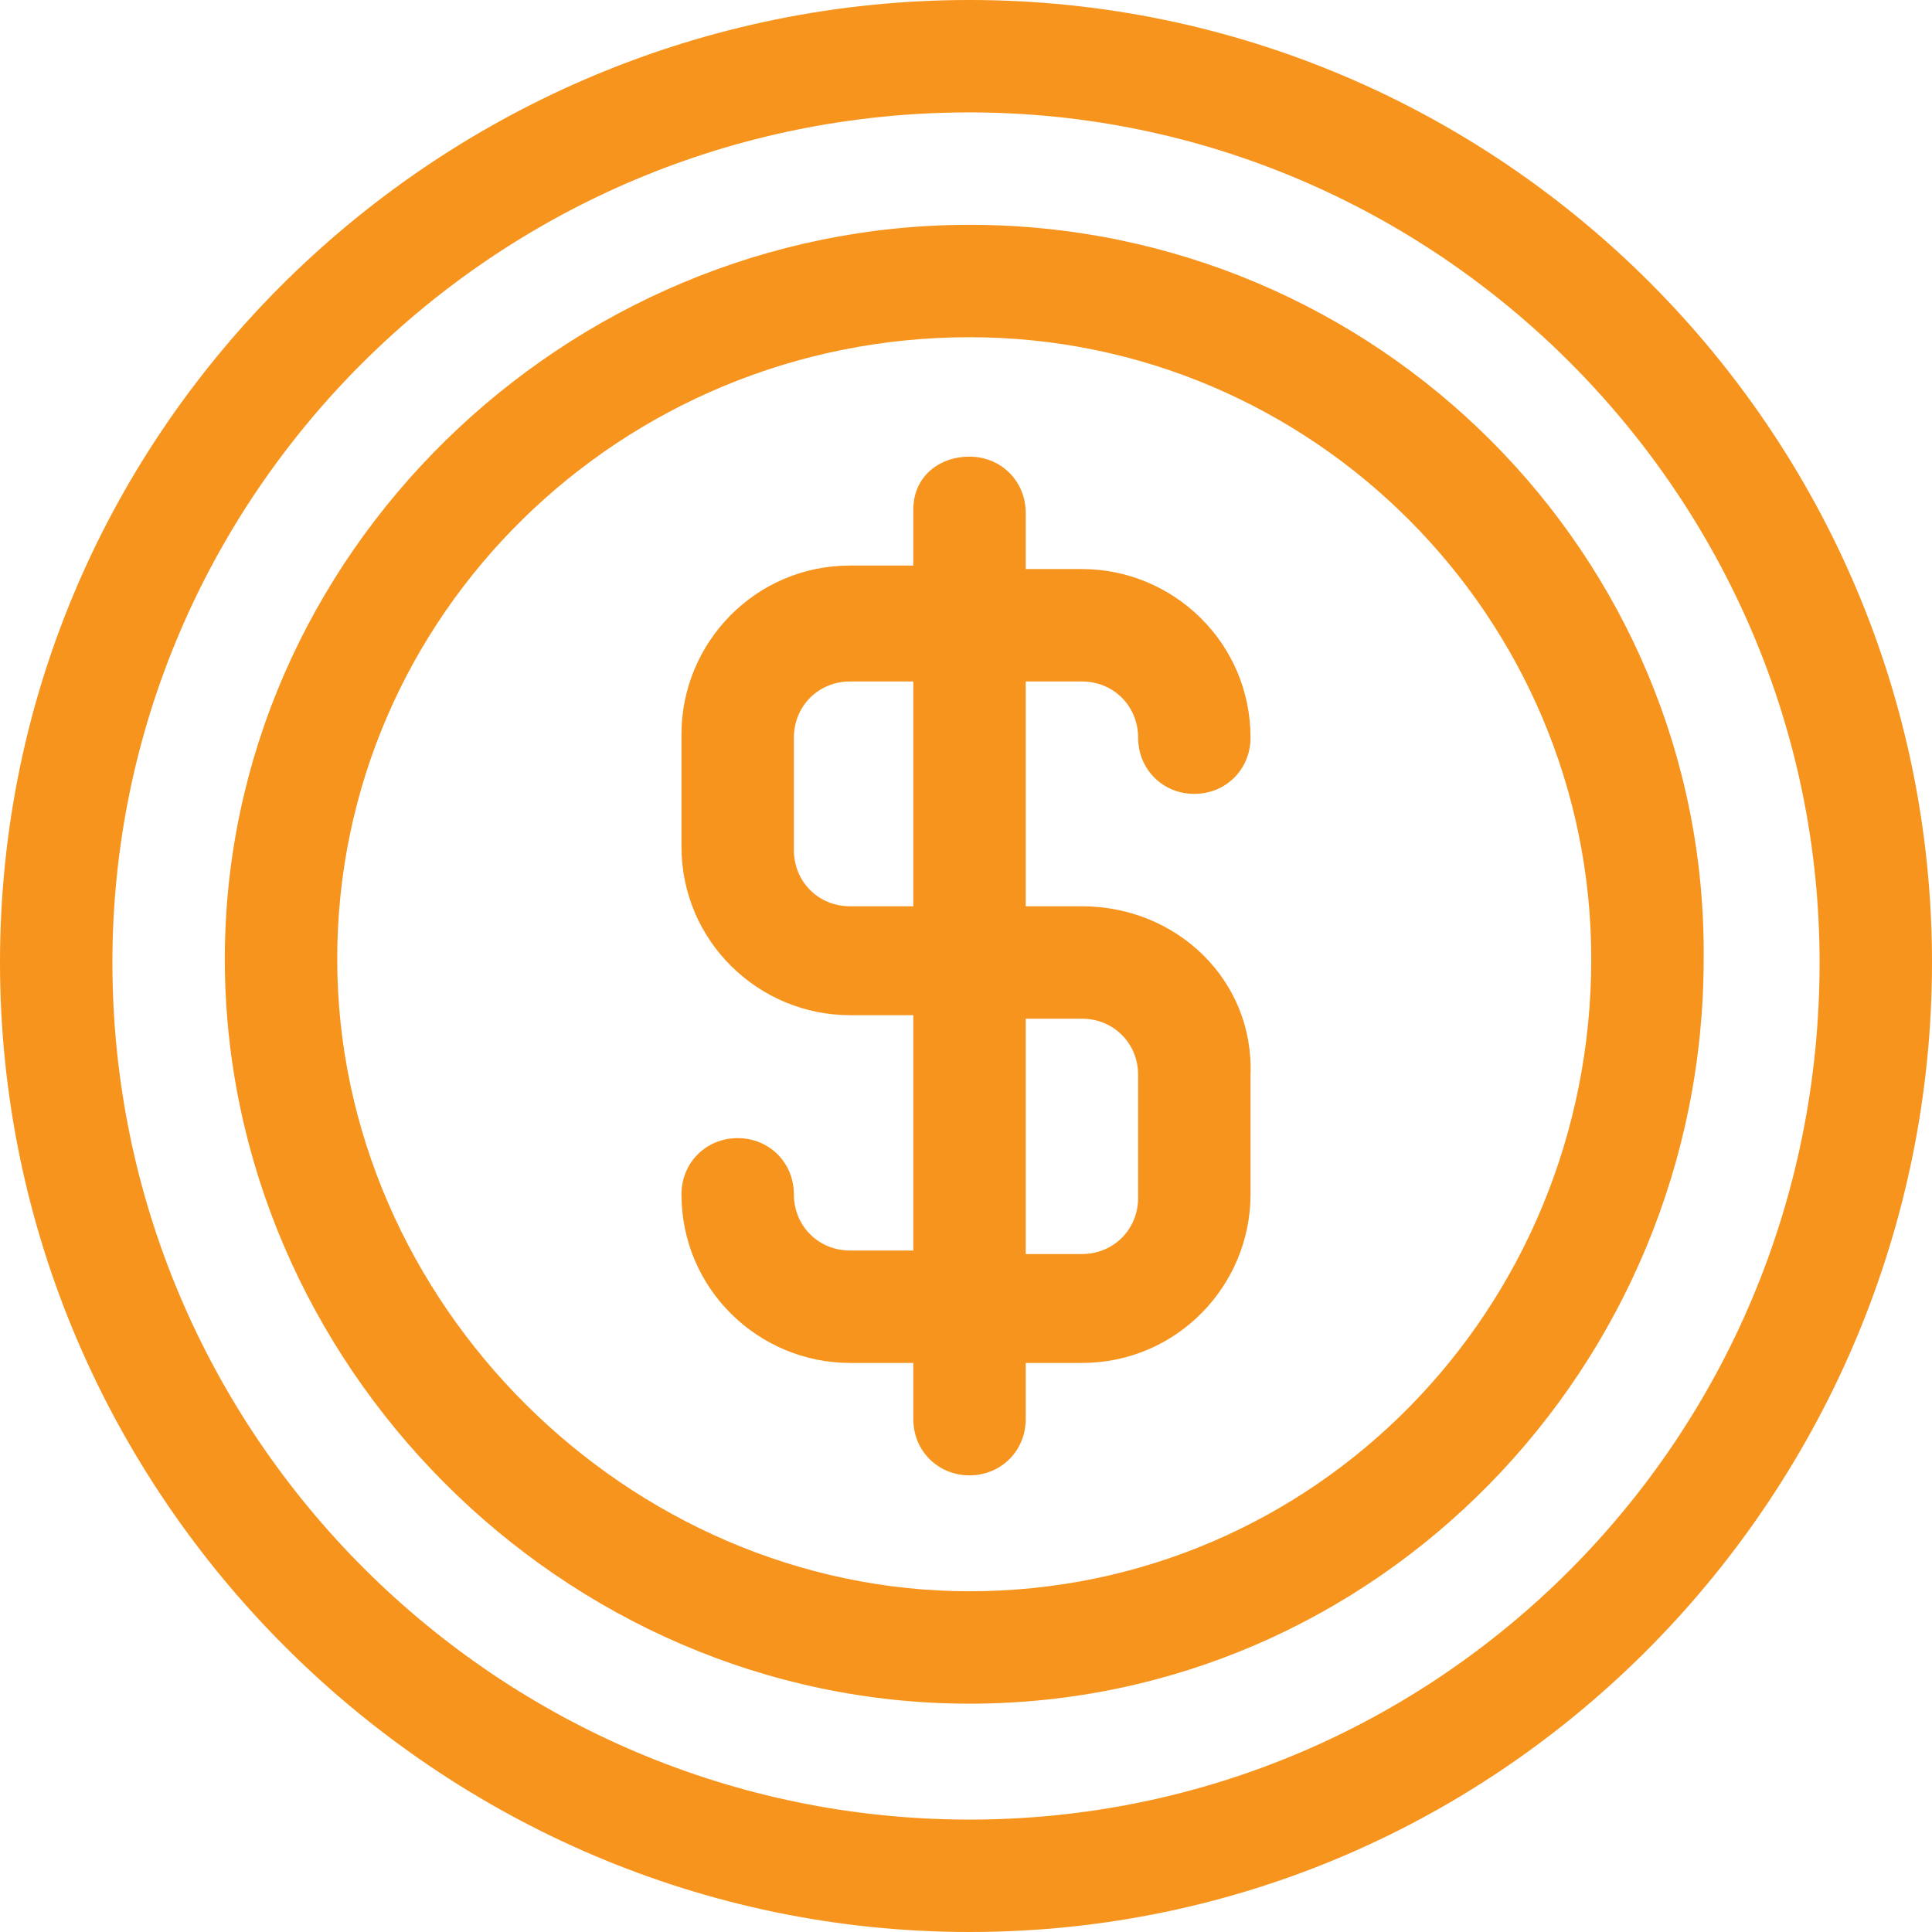 <?xml version="1.0" encoding="UTF-8"?> <!-- Generator: Adobe Illustrator 21.1.0, SVG Export Plug-In . SVG Version: 6.00 Build 0) --> <svg xmlns="http://www.w3.org/2000/svg" xmlns:xlink="http://www.w3.org/1999/xlink" id="Capa_1" x="0px" y="0px" viewBox="0 0 55 55" style="enable-background:new 0 0 55 55;" xml:space="preserve"> <style type="text/css"> .st0{fill:#F7941D;} </style> <g> <g> <path class="st0" d="M27.6,0C12.6,0,0,12.1,0,27.4C0,42.6,12.5,55,27.6,55C42.9,55,55,42.4,55,27.4C55,12.3,42.7,0,27.6,0z M27.6,51.8c-13.4,0-24.4-10.9-24.4-24.4c0-13.3,10.9-24.2,24.4-24.2c13.3,0,24.2,10.9,24.2,24.2C51.8,41,40.9,51.8,27.6,51.8z"></path> </g> </g> <g> <g> <path class="st0" d="M27.6,6.4c-11.5,0-21.2,9.4-21.2,20.9c0,11.5,9.6,21.2,21.2,21.2c11.6,0,20.9-9.6,20.9-21.2 C48.6,15.8,39.2,6.4,27.6,6.4z M27.6,45.3c-9.7,0-18-8.2-18-18c0-9.8,8.1-17.7,18-17.7c9.8,0,17.7,8,17.7,17.7 C45.3,37.3,37.4,45.3,27.6,45.3z"></path> </g> </g> <g> <g> <path class="st0" d="M30.8,25.8h-1.6v-6.4h1.6c0.9,0,1.6,0.7,1.6,1.6c0,0.9,0.7,1.6,1.6,1.6s1.6-0.7,1.6-1.6 c0-2.7-2.2-4.8-4.8-4.8h-1.6v-1.6c0-0.9-0.7-1.6-1.6-1.6S26,13.6,26,14.5v1.6h-1.8c-2.7,0-4.8,2.2-4.8,4.8v3.2 c0,2.7,2.2,4.8,4.8,4.8H26v6.7h-1.8c-0.9,0-1.6-0.7-1.6-1.6c0-0.9-0.7-1.6-1.6-1.6s-1.6,0.7-1.6,1.6c0,2.7,2.2,4.8,4.8,4.8H26v1.6 c0,0.9,0.7,1.6,1.6,1.6s1.6-0.7,1.6-1.6v-1.6h1.6c2.7,0,4.8-2.2,4.8-4.8v-3.4C35.7,27.9,33.5,25.8,30.8,25.8z M26,25.8h-1.8 c-0.9,0-1.6-0.7-1.6-1.6v-3.2c0-0.9,0.7-1.6,1.6-1.6H26V25.8z M32.4,34.1c0,0.9-0.7,1.6-1.6,1.6h-1.6V29h1.6 c0.9,0,1.6,0.7,1.6,1.6V34.1z"></path> </g> </g> </svg> 